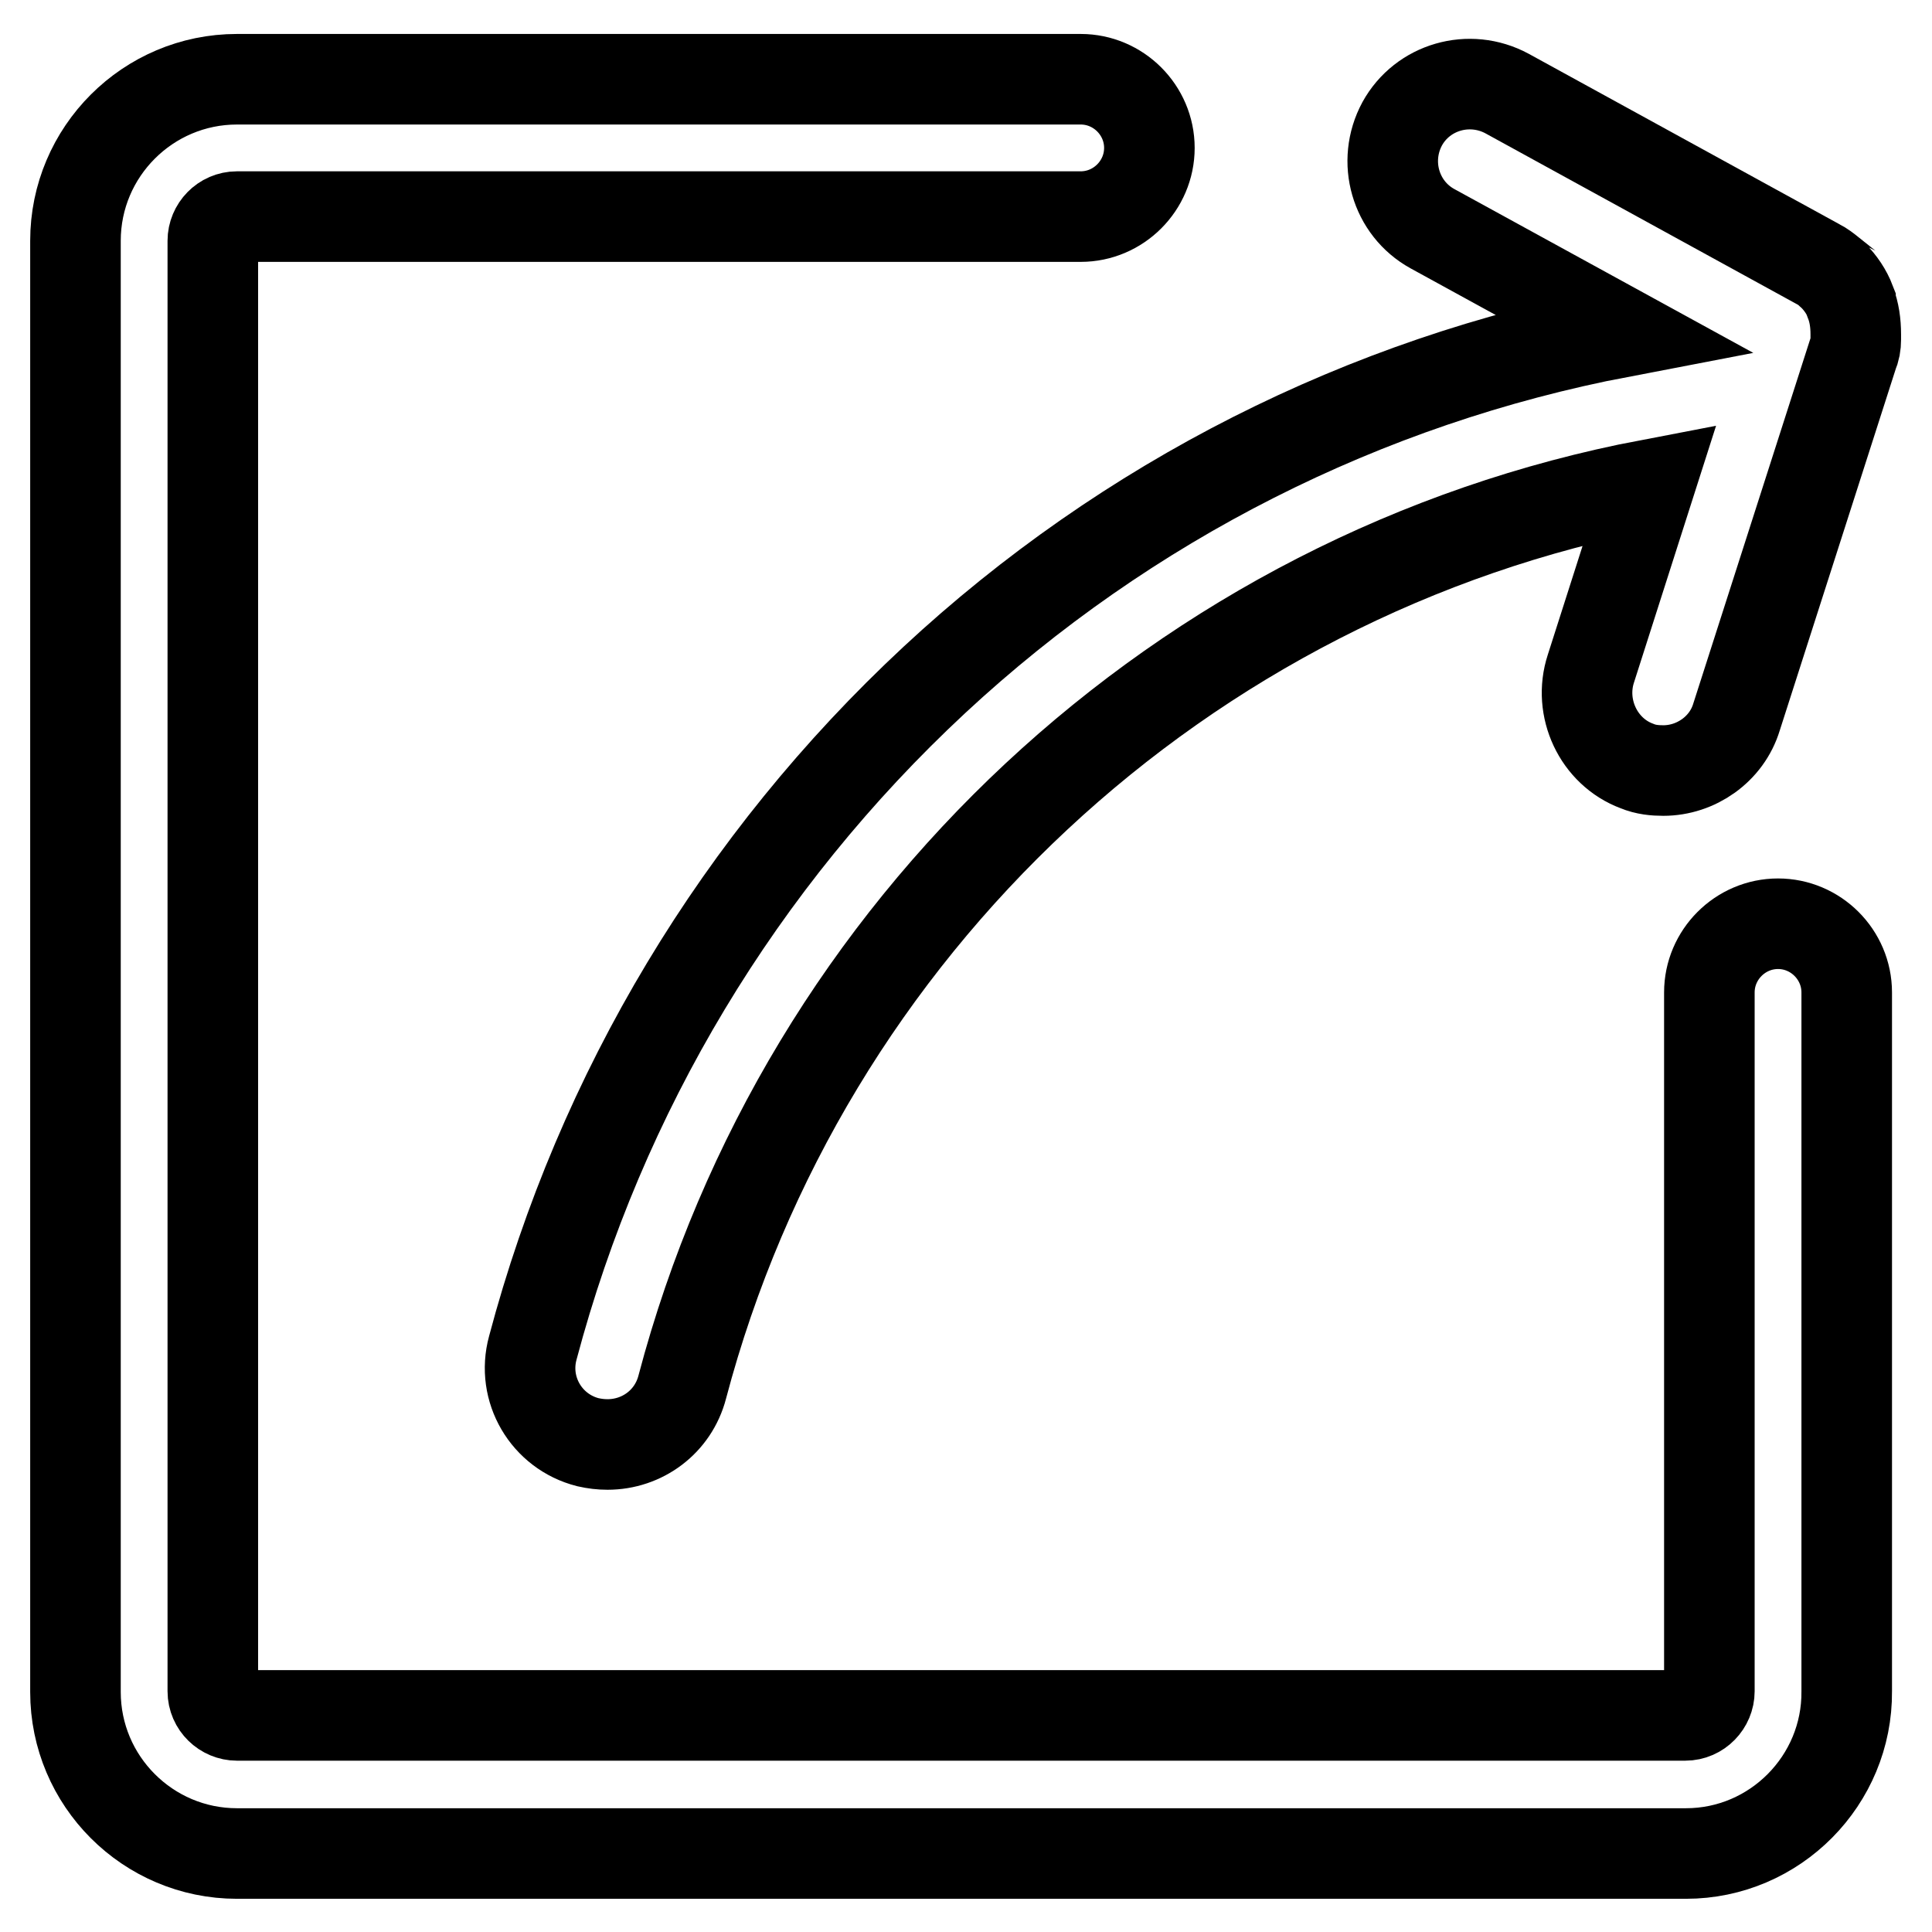 <?xml version="1.0" encoding="utf-8"?>
<!-- Svg Vector Icons : http://www.onlinewebfonts.com/icon -->
<!DOCTYPE svg PUBLIC "-//W3C//DTD SVG 1.1//EN" "http://www.w3.org/Graphics/SVG/1.1/DTD/svg11.dtd">
<svg version="1.1" xmlns="http://www.w3.org/2000/svg" xmlns:xlink="http://www.w3.org/1999/xlink" x="0px" y="0px" viewBox="0 0 256 256" enable-background="new 0 0 256 256" xml:space="preserve">
<g> <path stroke-width="12" fill-opacity="0" stroke="#000000"  d="M223.4,245.6H31.4c-11.8,0-21.4-9.6-21.4-21.4V31.9c0-11.8,9.6-21.4,21.4-21.4h111.8c5,0,9.1,4.1,9.1,9.1 c0,5-4.1,9.1-9.1,9.1H31.4c-1.8,0-3.2,1.5-3.2,3.2v192.2c0,1.8,1.5,3.2,3.2,3.2h191.9c1.8,0,3.2-1.5,3.2-3.2v-92.6 c0-5,4.1-9.1,9.1-9.1s9.1,4.1,9.1,9.1v92.6C244.8,235.9,235.2,245.6,223.4,245.6z"/> <path stroke-width="12" fill-opacity="0" stroke="#000000"  d="M245.9,45L245.9,45c0-0.2,0-0.3,0-0.4v-0.2v-0.1c0-1.5-0.2-2.9-0.7-4.2v0c0,0,0,0,0-0.1 c-0.5-1.3-1.3-2.5-2.3-3.5l-0.1-0.1l-0.1-0.1c-0.1-0.1-0.2-0.1-0.2-0.2l0,0c-0.5-0.4-1-0.8-1.6-1.1l-41.2-22.6 c-5-2.7-11.2-0.9-13.9,4c-2.7,5-0.9,11.2,4,13.9l25,13.7c-34,6.5-65.5,22.4-91,46.1c-25.8,24-44.2,54.6-53.2,88.5 c-1.5,5.5,1.8,11.1,7.3,12.5c0.9,0.2,1.7,0.3,2.6,0.3c4.6,0,8.7-3,9.9-7.6c16.1-61,66.3-107.8,128.2-119.6l-7.8,24.4 c-1.7,5.2,1,11,6.1,12.9c1.2,0.5,2.4,0.6,3.5,0.6c4.3,0,8.4-2.8,9.7-7.1L245.5,47C245.8,46.3,245.9,45.7,245.9,45z"/></g>
</svg>